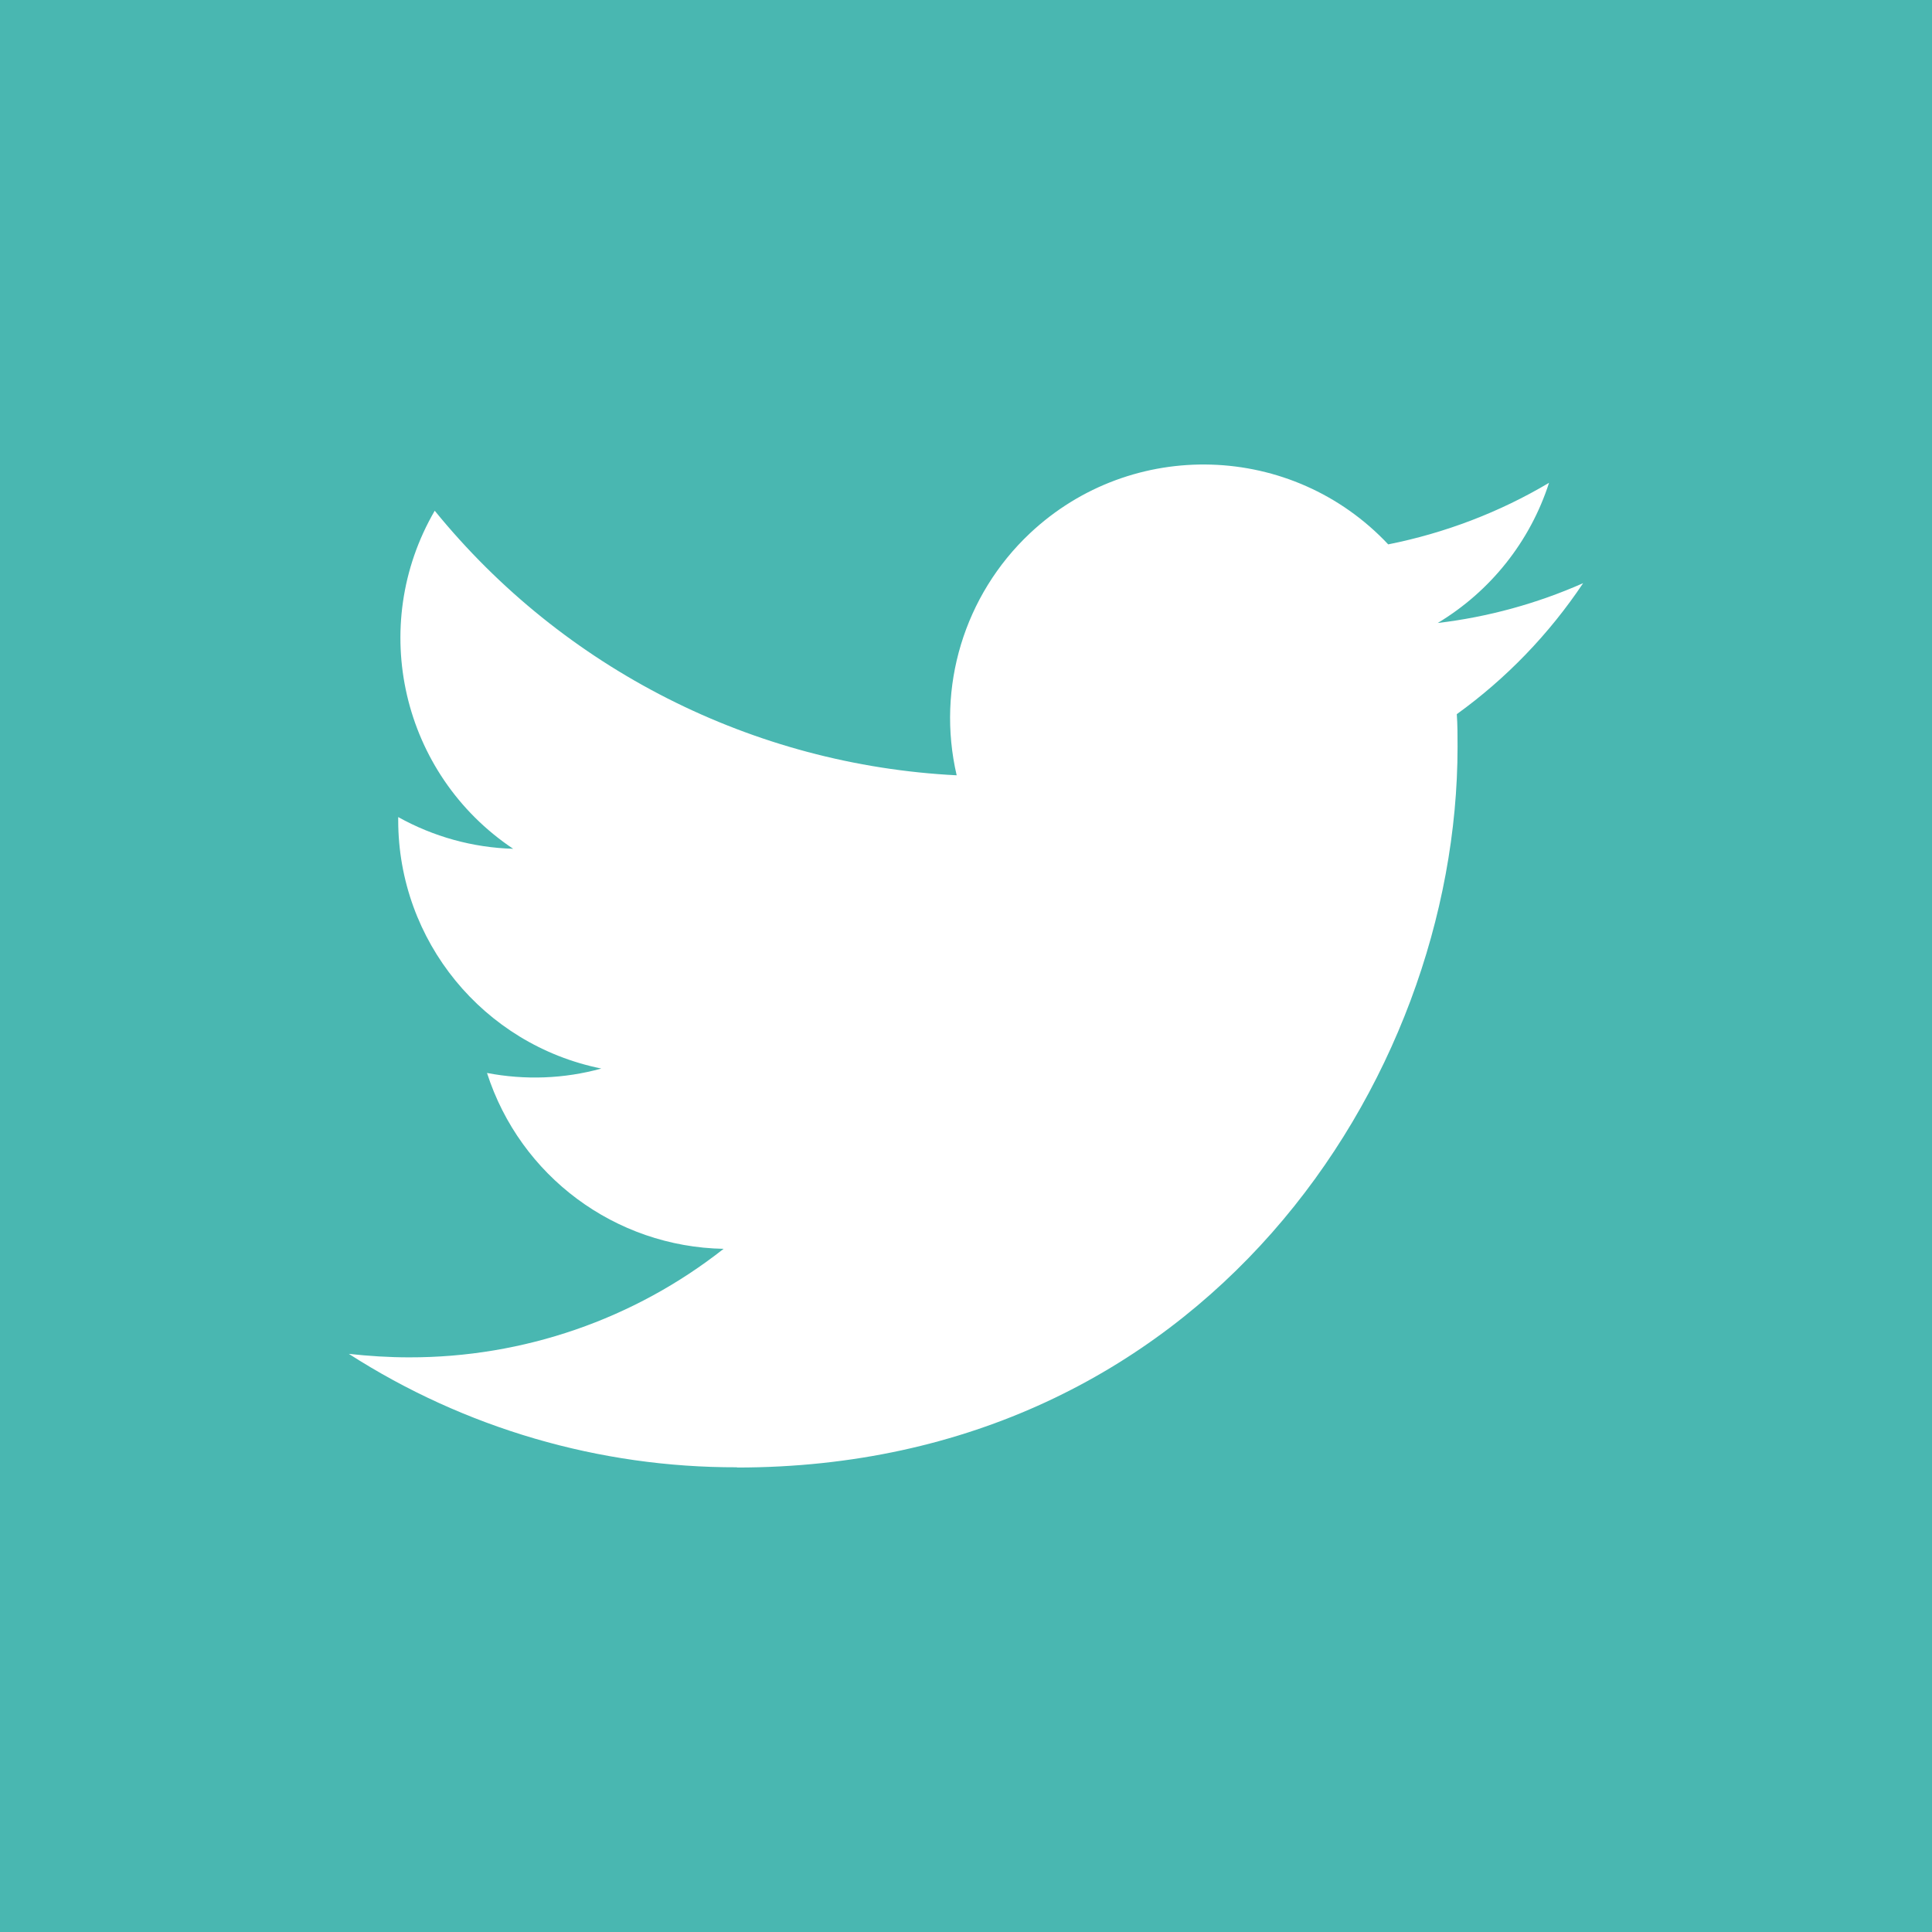 <?xml version="1.0" encoding="utf-8"?>
<!-- Generator: Adobe Illustrator 15.1.0, SVG Export Plug-In . SVG Version: 6.00 Build 0)  -->
<!DOCTYPE svg PUBLIC "-//W3C//DTD SVG 1.1//EN" "http://www.w3.org/Graphics/SVG/1.1/DTD/svg11.dtd">
<svg version="1.1" id="レイヤー_1" xmlns="http://www.w3.org/2000/svg" xmlns:xlink="http://www.w3.org/1999/xlink" x="0px"
	 y="0px" width="82px" height="82px" viewBox="0 0 82 82" enable-background="new 0 0 82 82" xml:space="preserve">
<g>
	<rect fill="#49B7B1" width="82" height="82"/>
	<path fill="#FFFFFF" d="M31.28,62.286c19.77,0,30.583-16.379,30.583-30.582c0-0.471,0-0.931-0.032-1.393
		c2.104-1.517,3.92-3.403,5.362-5.56c-1.961,0.869-4.043,1.438-6.172,1.691c2.242-1.348,3.922-3.459,4.725-5.95
		c-2.107,1.253-4.419,2.132-6.826,2.613c-4.068-4.33-10.877-4.54-15.207-0.47c-2.791,2.627-3.977,6.536-3.109,10.271
		c-8.643-0.435-16.693-4.517-22.153-11.229c-2.853,4.908-1.395,11.191,3.329,14.348c-1.711-0.048-3.386-0.514-4.879-1.346
		c0,0.044,0,0.089,0,0.134c0.002,5.118,3.608,9.525,8.621,10.539c-1.581,0.438-3.24,0.496-4.852,0.188
		c1.408,4.383,5.441,7.378,10.042,7.464c-3.805,2.995-8.507,4.616-13.35,4.606c-0.854,0-1.708-0.055-2.557-0.148
		c4.916,3.156,10.634,4.828,16.474,4.814"/>
</g>
</svg>
